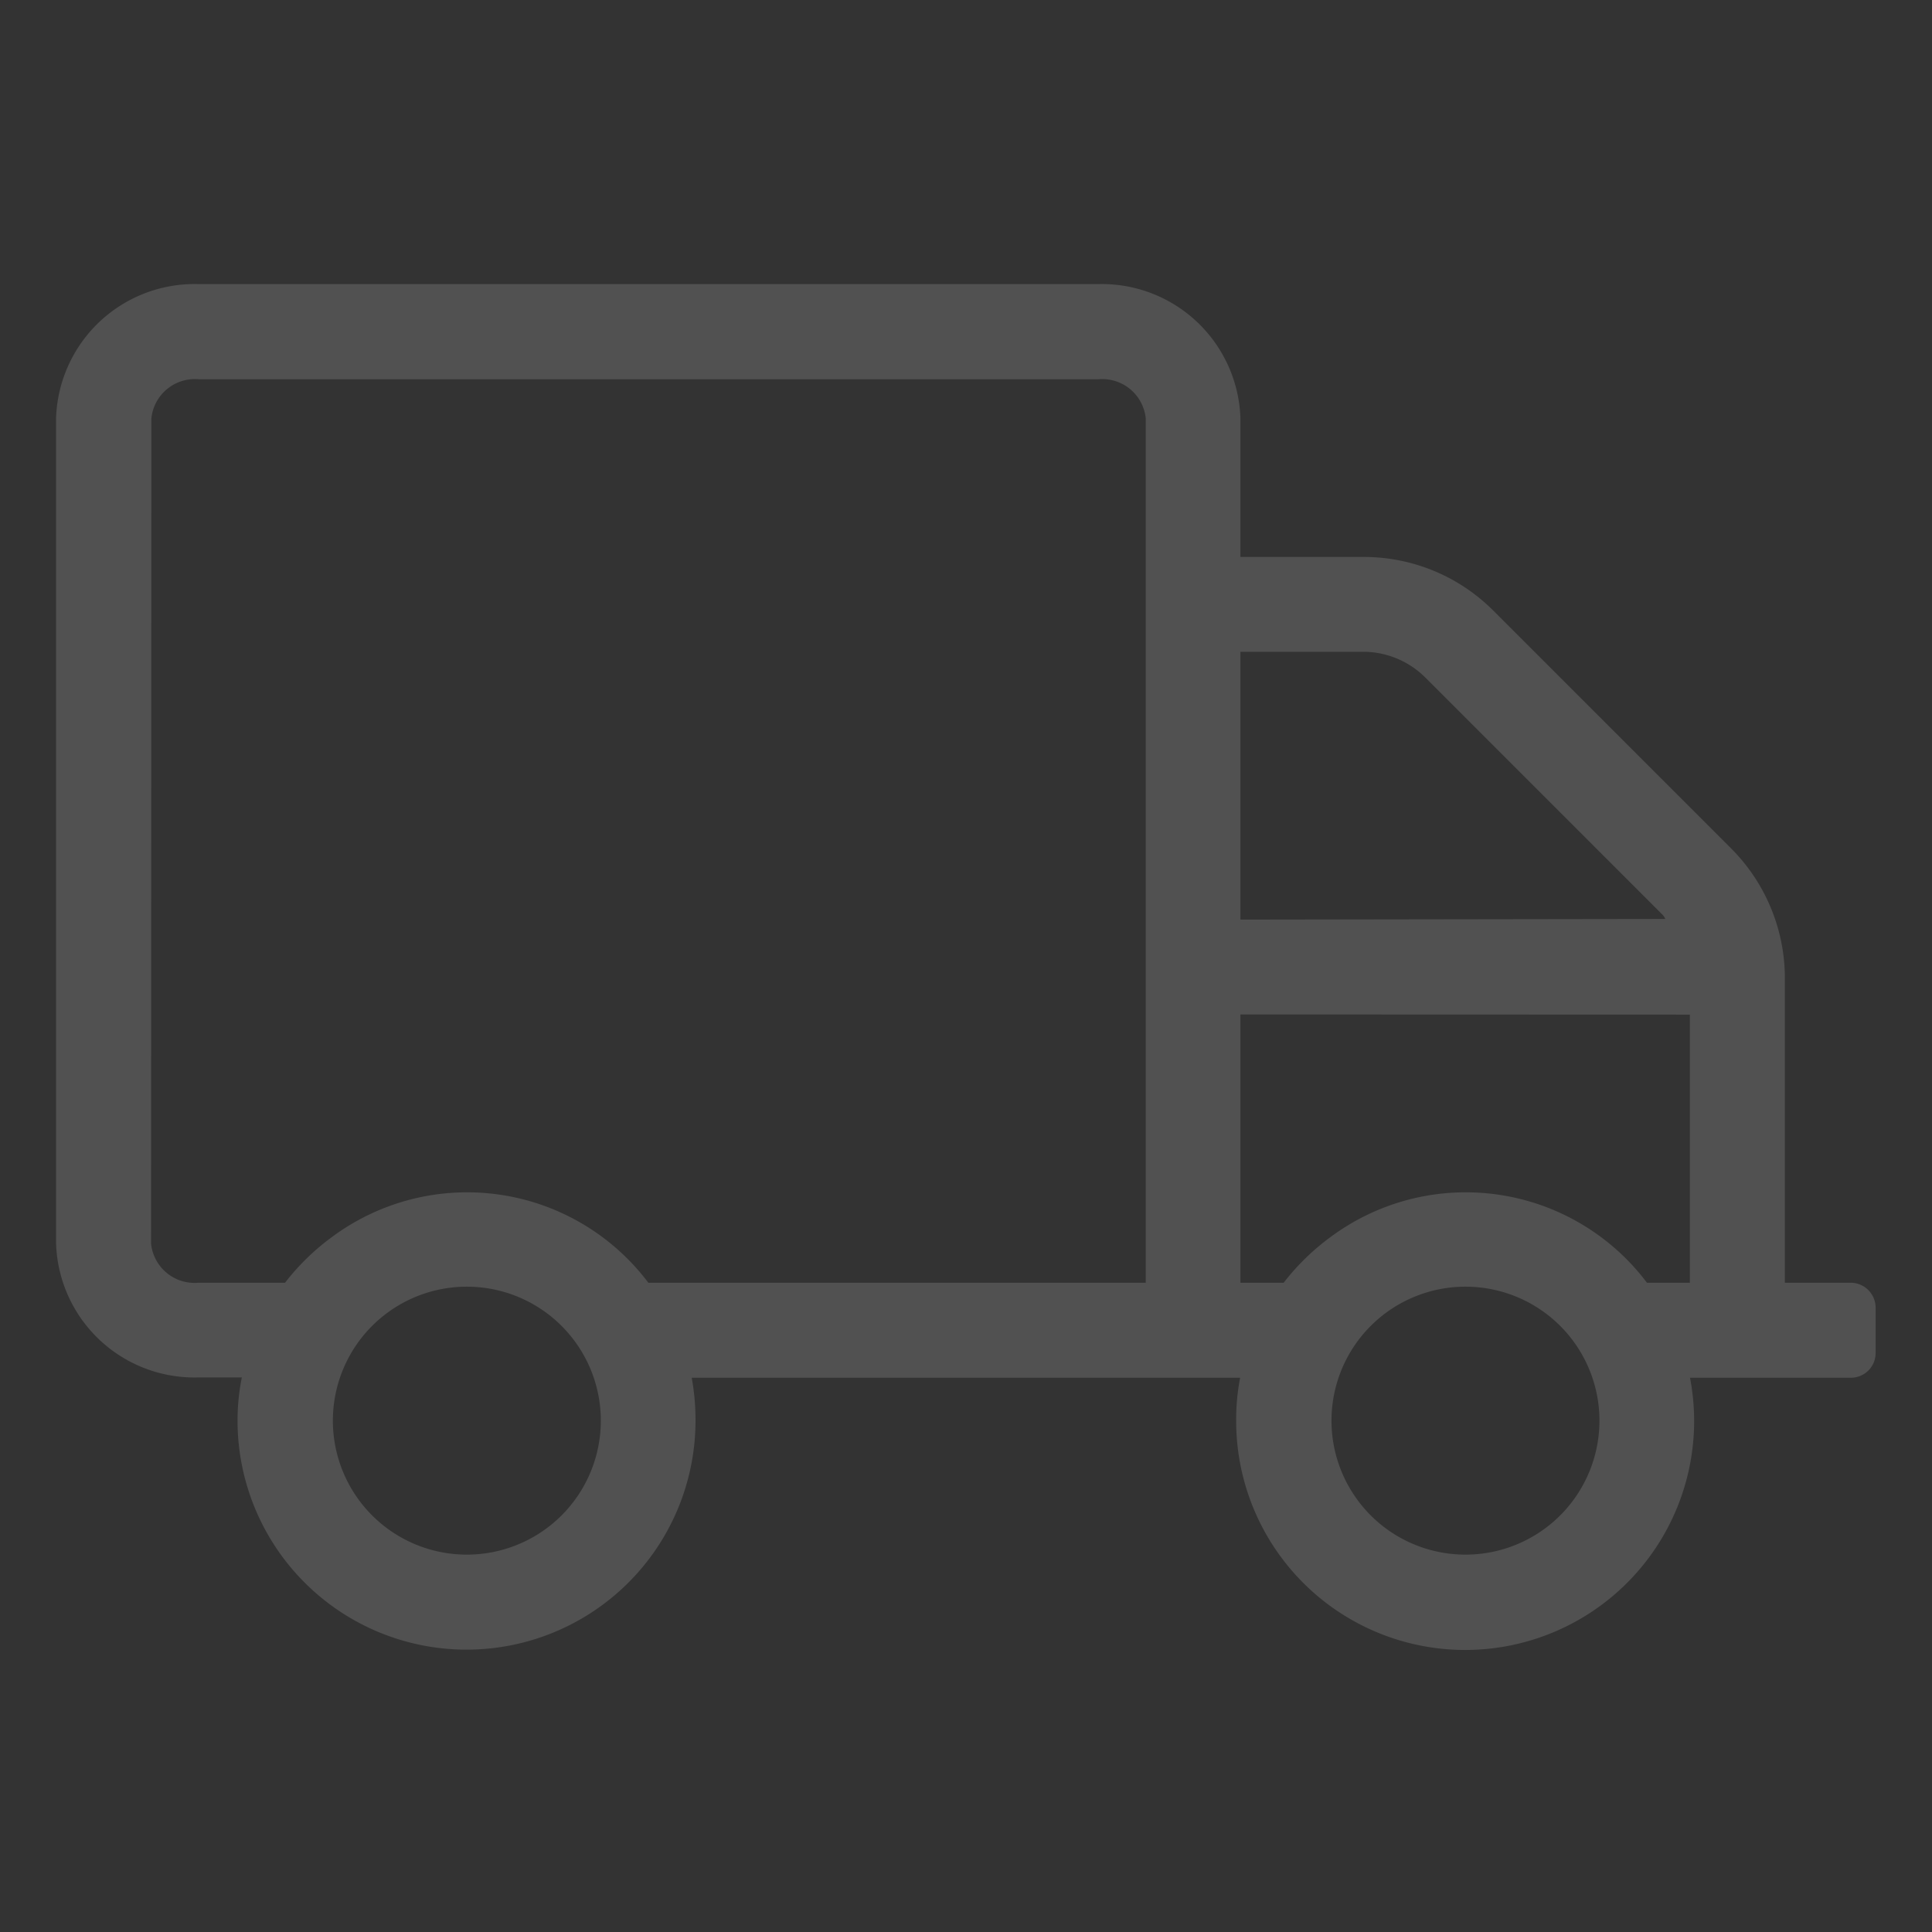 <svg id="Layer_1" data-name="Layer 1" xmlns="http://www.w3.org/2000/svg" width="122" height="122" viewBox="0 0 122 122"><rect x="0" y="0" width="122" height="122" fill="#333333" stroke="none"/><path d="M116.88,81h-4.17V61.76a11.6,11.6,0,0,0-3.4-8.19l-15-15a11.54,11.54,0,0,0-8.19-3.4H78.33V26.42a8.76,8.76,0,0,0-9-8.48H12.54a8.75,8.75,0,0,0-9,8.48V78.5a8.74,8.74,0,0,0,9,8.48h2.73A13.94,13.94,0,0,0,15,89.71a14.46,14.46,0,0,0,28.92,0A14.76,14.76,0,0,0,43.68,87H78.31a13.94,13.94,0,0,0-.25,2.73,14.46,14.46,0,0,0,28.92,0,14.76,14.76,0,0,0-.26-2.73h10.16a1.56,1.56,0,0,0,1.56-1.56V82.55A1.58,1.58,0,0,0,116.88,81ZM9.56,26.42a2.76,2.76,0,0,1,3-2.47H69.35a2.76,2.76,0,0,1,3,2.47V81H40.94a14.32,14.32,0,0,0-20-2.87A14.77,14.77,0,0,0,18,81H12.54a2.76,2.76,0,0,1-3-2.47ZM29.48,98.17a8.46,8.46,0,1,1,8.46-8.46,8.46,8.46,0,0,1-8.46,8.46Zm48.85-40.1V41.16h7.76l.12,0A5.56,5.56,0,0,1,90,42.78l15,15a1.07,1.07,0,0,1,.16.25v0Zm28.38,6V81H104a14.32,14.32,0,0,0-20-2.87A14.77,14.77,0,0,0,81.06,81H78.33V64.06ZM92.52,98.17A8.46,8.46,0,1,1,101,89.71a8.46,8.46,0,0,1-8.46,8.46Z" style="fill:#fff;opacity:0.146;isolation:isolate"/></svg>
